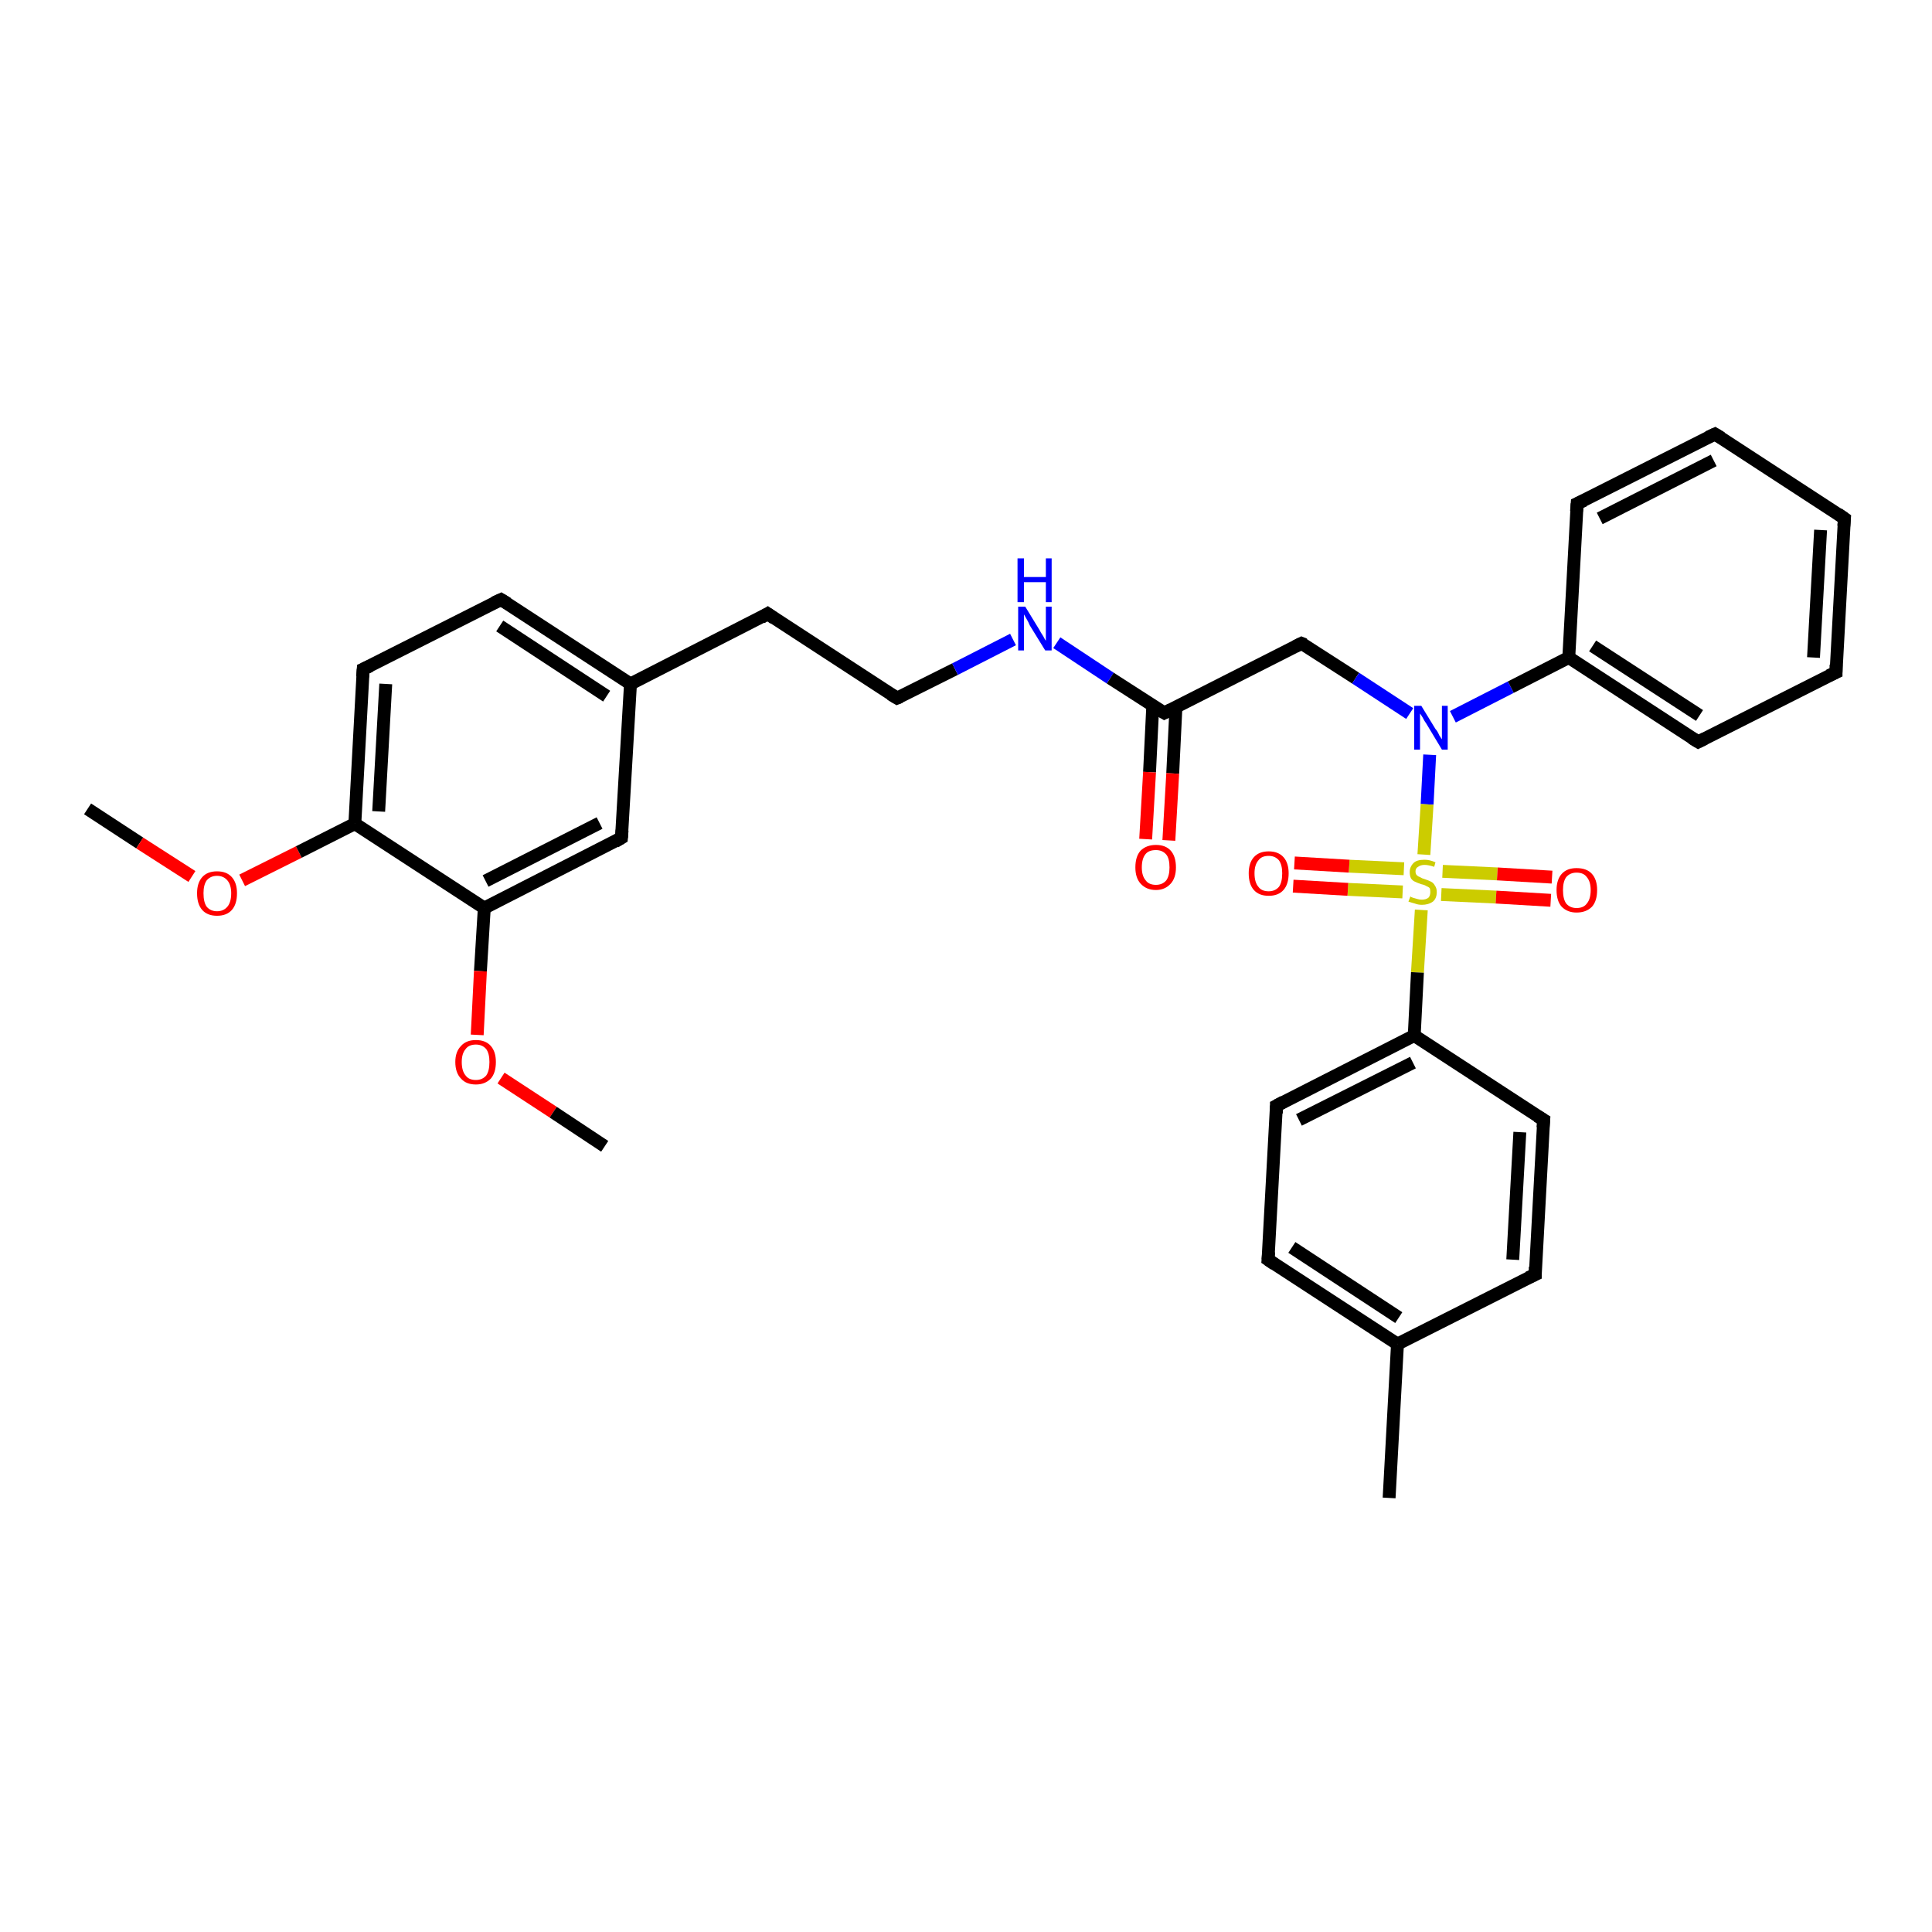 <?xml version='1.0' encoding='iso-8859-1'?>
<svg version='1.1' baseProfile='full'
              xmlns='http://www.w3.org/2000/svg'
                      xmlns:rdkit='http://www.rdkit.org/xml'
                      xmlns:xlink='http://www.w3.org/1999/xlink'
                  xml:space='preserve'
width='300px' height='300px' viewBox='0 0 300 300'>
<!-- END OF HEADER -->
<rect style='opacity:1.0;fill:#FFFFFF;stroke:none' width='300.0' height='300.0' x='0.0' y='0.0'> </rect>
<path class='bond-0 atom-0 atom-1' d='M 13.6,125.6 L 21.7,130.9' style='fill:none;fill-rule:evenodd;stroke:#000000;stroke-width:2.0px;stroke-linecap:butt;stroke-linejoin:miter;stroke-opacity:1' />
<path class='bond-0 atom-0 atom-1' d='M 21.7,130.9 L 29.8,136.1' style='fill:none;fill-rule:evenodd;stroke:#FF0000;stroke-width:2.0px;stroke-linecap:butt;stroke-linejoin:miter;stroke-opacity:1' />
<path class='bond-1 atom-1 atom-2' d='M 37.6,136.7 L 46.4,132.3' style='fill:none;fill-rule:evenodd;stroke:#FF0000;stroke-width:2.0px;stroke-linecap:butt;stroke-linejoin:miter;stroke-opacity:1' />
<path class='bond-1 atom-1 atom-2' d='M 46.4,132.3 L 55.1,127.9' style='fill:none;fill-rule:evenodd;stroke:#000000;stroke-width:2.0px;stroke-linecap:butt;stroke-linejoin:miter;stroke-opacity:1' />
<path class='bond-2 atom-2 atom-3' d='M 55.1,127.9 L 56.4,103.9' style='fill:none;fill-rule:evenodd;stroke:#000000;stroke-width:2.0px;stroke-linecap:butt;stroke-linejoin:miter;stroke-opacity:1' />
<path class='bond-2 atom-2 atom-3' d='M 58.8,126.0 L 59.9,106.2' style='fill:none;fill-rule:evenodd;stroke:#000000;stroke-width:2.0px;stroke-linecap:butt;stroke-linejoin:miter;stroke-opacity:1' />
<path class='bond-3 atom-3 atom-4' d='M 56.4,103.9 L 77.8,93.1' style='fill:none;fill-rule:evenodd;stroke:#000000;stroke-width:2.0px;stroke-linecap:butt;stroke-linejoin:miter;stroke-opacity:1' />
<path class='bond-4 atom-4 atom-5' d='M 77.8,93.1 L 97.9,106.2' style='fill:none;fill-rule:evenodd;stroke:#000000;stroke-width:2.0px;stroke-linecap:butt;stroke-linejoin:miter;stroke-opacity:1' />
<path class='bond-4 atom-4 atom-5' d='M 77.6,97.2 L 94.2,108.1' style='fill:none;fill-rule:evenodd;stroke:#000000;stroke-width:2.0px;stroke-linecap:butt;stroke-linejoin:miter;stroke-opacity:1' />
<path class='bond-5 atom-5 atom-6' d='M 97.9,106.2 L 119.2,95.3' style='fill:none;fill-rule:evenodd;stroke:#000000;stroke-width:2.0px;stroke-linecap:butt;stroke-linejoin:miter;stroke-opacity:1' />
<path class='bond-6 atom-6 atom-7' d='M 119.2,95.3 L 139.3,108.4' style='fill:none;fill-rule:evenodd;stroke:#000000;stroke-width:2.0px;stroke-linecap:butt;stroke-linejoin:miter;stroke-opacity:1' />
<path class='bond-7 atom-7 atom-8' d='M 139.3,108.4 L 148.3,103.9' style='fill:none;fill-rule:evenodd;stroke:#000000;stroke-width:2.0px;stroke-linecap:butt;stroke-linejoin:miter;stroke-opacity:1' />
<path class='bond-7 atom-7 atom-8' d='M 148.3,103.9 L 157.3,99.3' style='fill:none;fill-rule:evenodd;stroke:#0000FF;stroke-width:2.0px;stroke-linecap:butt;stroke-linejoin:miter;stroke-opacity:1' />
<path class='bond-8 atom-8 atom-9' d='M 164.1,99.8 L 172.4,105.3' style='fill:none;fill-rule:evenodd;stroke:#0000FF;stroke-width:2.0px;stroke-linecap:butt;stroke-linejoin:miter;stroke-opacity:1' />
<path class='bond-8 atom-8 atom-9' d='M 172.4,105.3 L 180.8,110.7' style='fill:none;fill-rule:evenodd;stroke:#000000;stroke-width:2.0px;stroke-linecap:butt;stroke-linejoin:miter;stroke-opacity:1' />
<path class='bond-9 atom-9 atom-10' d='M 179.0,109.6 L 178.5,119.9' style='fill:none;fill-rule:evenodd;stroke:#000000;stroke-width:2.0px;stroke-linecap:butt;stroke-linejoin:miter;stroke-opacity:1' />
<path class='bond-9 atom-9 atom-10' d='M 178.5,119.9 L 177.9,130.3' style='fill:none;fill-rule:evenodd;stroke:#FF0000;stroke-width:2.0px;stroke-linecap:butt;stroke-linejoin:miter;stroke-opacity:1' />
<path class='bond-9 atom-9 atom-10' d='M 182.6,109.8 L 182.1,120.1' style='fill:none;fill-rule:evenodd;stroke:#000000;stroke-width:2.0px;stroke-linecap:butt;stroke-linejoin:miter;stroke-opacity:1' />
<path class='bond-9 atom-9 atom-10' d='M 182.1,120.1 L 181.5,130.5' style='fill:none;fill-rule:evenodd;stroke:#FF0000;stroke-width:2.0px;stroke-linecap:butt;stroke-linejoin:miter;stroke-opacity:1' />
<path class='bond-10 atom-9 atom-11' d='M 180.8,110.7 L 202.1,99.9' style='fill:none;fill-rule:evenodd;stroke:#000000;stroke-width:2.0px;stroke-linecap:butt;stroke-linejoin:miter;stroke-opacity:1' />
<path class='bond-11 atom-11 atom-12' d='M 202.1,99.9 L 210.5,105.3' style='fill:none;fill-rule:evenodd;stroke:#000000;stroke-width:2.0px;stroke-linecap:butt;stroke-linejoin:miter;stroke-opacity:1' />
<path class='bond-11 atom-11 atom-12' d='M 210.5,105.3 L 218.9,110.8' style='fill:none;fill-rule:evenodd;stroke:#0000FF;stroke-width:2.0px;stroke-linecap:butt;stroke-linejoin:miter;stroke-opacity:1' />
<path class='bond-12 atom-12 atom-13' d='M 225.6,111.3 L 234.6,106.7' style='fill:none;fill-rule:evenodd;stroke:#0000FF;stroke-width:2.0px;stroke-linecap:butt;stroke-linejoin:miter;stroke-opacity:1' />
<path class='bond-12 atom-12 atom-13' d='M 234.6,106.7 L 243.6,102.1' style='fill:none;fill-rule:evenodd;stroke:#000000;stroke-width:2.0px;stroke-linecap:butt;stroke-linejoin:miter;stroke-opacity:1' />
<path class='bond-13 atom-13 atom-14' d='M 243.6,102.1 L 263.7,115.2' style='fill:none;fill-rule:evenodd;stroke:#000000;stroke-width:2.0px;stroke-linecap:butt;stroke-linejoin:miter;stroke-opacity:1' />
<path class='bond-13 atom-13 atom-14' d='M 247.3,100.3 L 263.9,111.1' style='fill:none;fill-rule:evenodd;stroke:#000000;stroke-width:2.0px;stroke-linecap:butt;stroke-linejoin:miter;stroke-opacity:1' />
<path class='bond-14 atom-14 atom-15' d='M 263.7,115.2 L 285.1,104.4' style='fill:none;fill-rule:evenodd;stroke:#000000;stroke-width:2.0px;stroke-linecap:butt;stroke-linejoin:miter;stroke-opacity:1' />
<path class='bond-15 atom-15 atom-16' d='M 285.1,104.4 L 286.4,80.5' style='fill:none;fill-rule:evenodd;stroke:#000000;stroke-width:2.0px;stroke-linecap:butt;stroke-linejoin:miter;stroke-opacity:1' />
<path class='bond-15 atom-15 atom-16' d='M 281.6,102.1 L 282.7,82.3' style='fill:none;fill-rule:evenodd;stroke:#000000;stroke-width:2.0px;stroke-linecap:butt;stroke-linejoin:miter;stroke-opacity:1' />
<path class='bond-16 atom-16 atom-17' d='M 286.4,80.5 L 266.3,67.4' style='fill:none;fill-rule:evenodd;stroke:#000000;stroke-width:2.0px;stroke-linecap:butt;stroke-linejoin:miter;stroke-opacity:1' />
<path class='bond-17 atom-17 atom-18' d='M 266.3,67.4 L 244.9,78.2' style='fill:none;fill-rule:evenodd;stroke:#000000;stroke-width:2.0px;stroke-linecap:butt;stroke-linejoin:miter;stroke-opacity:1' />
<path class='bond-17 atom-17 atom-18' d='M 266.1,71.5 L 248.4,80.5' style='fill:none;fill-rule:evenodd;stroke:#000000;stroke-width:2.0px;stroke-linecap:butt;stroke-linejoin:miter;stroke-opacity:1' />
<path class='bond-18 atom-12 atom-19' d='M 222.0,117.2 L 221.6,124.9' style='fill:none;fill-rule:evenodd;stroke:#0000FF;stroke-width:2.0px;stroke-linecap:butt;stroke-linejoin:miter;stroke-opacity:1' />
<path class='bond-18 atom-12 atom-19' d='M 221.6,124.9 L 221.1,132.7' style='fill:none;fill-rule:evenodd;stroke:#CCCC00;stroke-width:2.0px;stroke-linecap:butt;stroke-linejoin:miter;stroke-opacity:1' />
<path class='bond-19 atom-19 atom-20' d='M 218.0,134.9 L 209.5,134.5' style='fill:none;fill-rule:evenodd;stroke:#CCCC00;stroke-width:2.0px;stroke-linecap:butt;stroke-linejoin:miter;stroke-opacity:1' />
<path class='bond-19 atom-19 atom-20' d='M 209.5,134.5 L 201.0,134.0' style='fill:none;fill-rule:evenodd;stroke:#FF0000;stroke-width:2.0px;stroke-linecap:butt;stroke-linejoin:miter;stroke-opacity:1' />
<path class='bond-19 atom-19 atom-20' d='M 217.8,138.5 L 209.3,138.1' style='fill:none;fill-rule:evenodd;stroke:#CCCC00;stroke-width:2.0px;stroke-linecap:butt;stroke-linejoin:miter;stroke-opacity:1' />
<path class='bond-19 atom-19 atom-20' d='M 209.3,138.1 L 200.8,137.6' style='fill:none;fill-rule:evenodd;stroke:#FF0000;stroke-width:2.0px;stroke-linecap:butt;stroke-linejoin:miter;stroke-opacity:1' />
<path class='bond-20 atom-19 atom-21' d='M 223.8,138.9 L 232.3,139.3' style='fill:none;fill-rule:evenodd;stroke:#CCCC00;stroke-width:2.0px;stroke-linecap:butt;stroke-linejoin:miter;stroke-opacity:1' />
<path class='bond-20 atom-19 atom-21' d='M 232.3,139.3 L 240.8,139.8' style='fill:none;fill-rule:evenodd;stroke:#FF0000;stroke-width:2.0px;stroke-linecap:butt;stroke-linejoin:miter;stroke-opacity:1' />
<path class='bond-20 atom-19 atom-21' d='M 224.0,135.3 L 232.5,135.7' style='fill:none;fill-rule:evenodd;stroke:#CCCC00;stroke-width:2.0px;stroke-linecap:butt;stroke-linejoin:miter;stroke-opacity:1' />
<path class='bond-20 atom-19 atom-21' d='M 232.5,135.7 L 241.0,136.2' style='fill:none;fill-rule:evenodd;stroke:#FF0000;stroke-width:2.0px;stroke-linecap:butt;stroke-linejoin:miter;stroke-opacity:1' />
<path class='bond-21 atom-19 atom-22' d='M 220.7,141.3 L 220.1,151.0' style='fill:none;fill-rule:evenodd;stroke:#CCCC00;stroke-width:2.0px;stroke-linecap:butt;stroke-linejoin:miter;stroke-opacity:1' />
<path class='bond-21 atom-19 atom-22' d='M 220.1,151.0 L 219.6,160.8' style='fill:none;fill-rule:evenodd;stroke:#000000;stroke-width:2.0px;stroke-linecap:butt;stroke-linejoin:miter;stroke-opacity:1' />
<path class='bond-22 atom-22 atom-23' d='M 219.6,160.8 L 198.2,171.7' style='fill:none;fill-rule:evenodd;stroke:#000000;stroke-width:2.0px;stroke-linecap:butt;stroke-linejoin:miter;stroke-opacity:1' />
<path class='bond-22 atom-22 atom-23' d='M 219.4,165.0 L 201.7,173.9' style='fill:none;fill-rule:evenodd;stroke:#000000;stroke-width:2.0px;stroke-linecap:butt;stroke-linejoin:miter;stroke-opacity:1' />
<path class='bond-23 atom-23 atom-24' d='M 198.2,171.7 L 196.9,195.6' style='fill:none;fill-rule:evenodd;stroke:#000000;stroke-width:2.0px;stroke-linecap:butt;stroke-linejoin:miter;stroke-opacity:1' />
<path class='bond-24 atom-24 atom-25' d='M 196.9,195.6 L 217.0,208.7' style='fill:none;fill-rule:evenodd;stroke:#000000;stroke-width:2.0px;stroke-linecap:butt;stroke-linejoin:miter;stroke-opacity:1' />
<path class='bond-24 atom-24 atom-25' d='M 200.6,193.7 L 217.2,204.6' style='fill:none;fill-rule:evenodd;stroke:#000000;stroke-width:2.0px;stroke-linecap:butt;stroke-linejoin:miter;stroke-opacity:1' />
<path class='bond-25 atom-25 atom-26' d='M 217.0,208.7 L 215.7,232.6' style='fill:none;fill-rule:evenodd;stroke:#000000;stroke-width:2.0px;stroke-linecap:butt;stroke-linejoin:miter;stroke-opacity:1' />
<path class='bond-26 atom-25 atom-27' d='M 217.0,208.7 L 238.4,197.9' style='fill:none;fill-rule:evenodd;stroke:#000000;stroke-width:2.0px;stroke-linecap:butt;stroke-linejoin:miter;stroke-opacity:1' />
<path class='bond-27 atom-27 atom-28' d='M 238.4,197.9 L 239.7,173.9' style='fill:none;fill-rule:evenodd;stroke:#000000;stroke-width:2.0px;stroke-linecap:butt;stroke-linejoin:miter;stroke-opacity:1' />
<path class='bond-27 atom-27 atom-28' d='M 234.9,195.6 L 236.0,175.8' style='fill:none;fill-rule:evenodd;stroke:#000000;stroke-width:2.0px;stroke-linecap:butt;stroke-linejoin:miter;stroke-opacity:1' />
<path class='bond-28 atom-5 atom-29' d='M 97.9,106.2 L 96.5,130.1' style='fill:none;fill-rule:evenodd;stroke:#000000;stroke-width:2.0px;stroke-linecap:butt;stroke-linejoin:miter;stroke-opacity:1' />
<path class='bond-29 atom-29 atom-30' d='M 96.5,130.1 L 75.2,141.0' style='fill:none;fill-rule:evenodd;stroke:#000000;stroke-width:2.0px;stroke-linecap:butt;stroke-linejoin:miter;stroke-opacity:1' />
<path class='bond-29 atom-29 atom-30' d='M 93.1,127.8 L 75.4,136.8' style='fill:none;fill-rule:evenodd;stroke:#000000;stroke-width:2.0px;stroke-linecap:butt;stroke-linejoin:miter;stroke-opacity:1' />
<path class='bond-30 atom-30 atom-31' d='M 75.2,141.0 L 74.6,150.8' style='fill:none;fill-rule:evenodd;stroke:#000000;stroke-width:2.0px;stroke-linecap:butt;stroke-linejoin:miter;stroke-opacity:1' />
<path class='bond-30 atom-30 atom-31' d='M 74.6,150.8 L 74.1,160.7' style='fill:none;fill-rule:evenodd;stroke:#FF0000;stroke-width:2.0px;stroke-linecap:butt;stroke-linejoin:miter;stroke-opacity:1' />
<path class='bond-31 atom-31 atom-32' d='M 77.8,167.4 L 85.9,172.7' style='fill:none;fill-rule:evenodd;stroke:#FF0000;stroke-width:2.0px;stroke-linecap:butt;stroke-linejoin:miter;stroke-opacity:1' />
<path class='bond-31 atom-31 atom-32' d='M 85.9,172.7 L 93.9,178.0' style='fill:none;fill-rule:evenodd;stroke:#000000;stroke-width:2.0px;stroke-linecap:butt;stroke-linejoin:miter;stroke-opacity:1' />
<path class='bond-32 atom-30 atom-2' d='M 75.2,141.0 L 55.1,127.9' style='fill:none;fill-rule:evenodd;stroke:#000000;stroke-width:2.0px;stroke-linecap:butt;stroke-linejoin:miter;stroke-opacity:1' />
<path class='bond-33 atom-18 atom-13' d='M 244.9,78.2 L 243.6,102.1' style='fill:none;fill-rule:evenodd;stroke:#000000;stroke-width:2.0px;stroke-linecap:butt;stroke-linejoin:miter;stroke-opacity:1' />
<path class='bond-34 atom-28 atom-22' d='M 239.7,173.9 L 219.6,160.8' style='fill:none;fill-rule:evenodd;stroke:#000000;stroke-width:2.0px;stroke-linecap:butt;stroke-linejoin:miter;stroke-opacity:1' />
<path d='M 56.3,105.1 L 56.4,103.9 L 57.5,103.4' style='fill:none;stroke:#000000;stroke-width:2.0px;stroke-linecap:butt;stroke-linejoin:miter;stroke-opacity:1;' />
<path d='M 76.7,93.6 L 77.8,93.1 L 78.8,93.7' style='fill:none;stroke:#000000;stroke-width:2.0px;stroke-linecap:butt;stroke-linejoin:miter;stroke-opacity:1;' />
<path d='M 118.2,95.9 L 119.2,95.3 L 120.2,96.0' style='fill:none;stroke:#000000;stroke-width:2.0px;stroke-linecap:butt;stroke-linejoin:miter;stroke-opacity:1;' />
<path d='M 138.3,107.8 L 139.3,108.4 L 139.8,108.2' style='fill:none;stroke:#000000;stroke-width:2.0px;stroke-linecap:butt;stroke-linejoin:miter;stroke-opacity:1;' />
<path d='M 180.3,110.4 L 180.8,110.7 L 181.8,110.2' style='fill:none;stroke:#000000;stroke-width:2.0px;stroke-linecap:butt;stroke-linejoin:miter;stroke-opacity:1;' />
<path d='M 201.1,100.4 L 202.1,99.9 L 202.6,100.1' style='fill:none;stroke:#000000;stroke-width:2.0px;stroke-linecap:butt;stroke-linejoin:miter;stroke-opacity:1;' />
<path d='M 262.7,114.6 L 263.7,115.2 L 264.7,114.7' style='fill:none;stroke:#000000;stroke-width:2.0px;stroke-linecap:butt;stroke-linejoin:miter;stroke-opacity:1;' />
<path d='M 284.0,104.9 L 285.1,104.4 L 285.1,103.2' style='fill:none;stroke:#000000;stroke-width:2.0px;stroke-linecap:butt;stroke-linejoin:miter;stroke-opacity:1;' />
<path d='M 286.3,81.7 L 286.4,80.5 L 285.4,79.8' style='fill:none;stroke:#000000;stroke-width:2.0px;stroke-linecap:butt;stroke-linejoin:miter;stroke-opacity:1;' />
<path d='M 267.3,68.0 L 266.3,67.4 L 265.2,67.9' style='fill:none;stroke:#000000;stroke-width:2.0px;stroke-linecap:butt;stroke-linejoin:miter;stroke-opacity:1;' />
<path d='M 246.0,77.7 L 244.9,78.2 L 244.8,79.4' style='fill:none;stroke:#000000;stroke-width:2.0px;stroke-linecap:butt;stroke-linejoin:miter;stroke-opacity:1;' />
<path d='M 199.3,171.1 L 198.2,171.7 L 198.2,172.9' style='fill:none;stroke:#000000;stroke-width:2.0px;stroke-linecap:butt;stroke-linejoin:miter;stroke-opacity:1;' />
<path d='M 197.0,194.4 L 196.9,195.6 L 197.9,196.3' style='fill:none;stroke:#000000;stroke-width:2.0px;stroke-linecap:butt;stroke-linejoin:miter;stroke-opacity:1;' />
<path d='M 237.3,198.4 L 238.4,197.9 L 238.4,196.7' style='fill:none;stroke:#000000;stroke-width:2.0px;stroke-linecap:butt;stroke-linejoin:miter;stroke-opacity:1;' />
<path d='M 239.6,175.1 L 239.7,173.9 L 238.7,173.3' style='fill:none;stroke:#000000;stroke-width:2.0px;stroke-linecap:butt;stroke-linejoin:miter;stroke-opacity:1;' />
<path d='M 96.6,128.9 L 96.5,130.1 L 95.5,130.7' style='fill:none;stroke:#000000;stroke-width:2.0px;stroke-linecap:butt;stroke-linejoin:miter;stroke-opacity:1;' />
<path class='atom-1' d='M 30.6 138.7
Q 30.6 137.1, 31.4 136.2
Q 32.2 135.3, 33.7 135.3
Q 35.2 135.3, 36.0 136.2
Q 36.8 137.1, 36.8 138.7
Q 36.8 140.4, 36.0 141.3
Q 35.2 142.2, 33.7 142.2
Q 32.2 142.2, 31.4 141.3
Q 30.6 140.4, 30.6 138.7
M 33.7 141.5
Q 34.7 141.5, 35.3 140.8
Q 35.9 140.1, 35.9 138.7
Q 35.9 137.4, 35.3 136.7
Q 34.7 136.0, 33.7 136.0
Q 32.7 136.0, 32.1 136.7
Q 31.6 137.4, 31.6 138.7
Q 31.6 140.1, 32.1 140.8
Q 32.7 141.5, 33.7 141.5
' fill='#FF0000'/>
<path class='atom-8' d='M 159.2 94.2
L 161.4 97.8
Q 161.6 98.2, 162.0 98.8
Q 162.3 99.4, 162.4 99.5
L 162.4 94.2
L 163.3 94.2
L 163.3 101.0
L 162.3 101.0
L 159.9 97.1
Q 159.7 96.6, 159.4 96.1
Q 159.1 95.6, 159.0 95.4
L 159.0 101.0
L 158.1 101.0
L 158.1 94.2
L 159.2 94.2
' fill='#0000FF'/>
<path class='atom-8' d='M 158.0 86.7
L 159.0 86.7
L 159.0 89.6
L 162.4 89.6
L 162.4 86.7
L 163.3 86.7
L 163.3 93.5
L 162.4 93.5
L 162.4 90.4
L 159.0 90.4
L 159.0 93.5
L 158.0 93.5
L 158.0 86.7
' fill='#0000FF'/>
<path class='atom-10' d='M 176.3 134.7
Q 176.3 133.0, 177.1 132.1
Q 178.0 131.2, 179.5 131.2
Q 181.0 131.2, 181.8 132.1
Q 182.6 133.0, 182.6 134.7
Q 182.6 136.3, 181.8 137.2
Q 180.9 138.2, 179.5 138.2
Q 178.0 138.2, 177.1 137.2
Q 176.3 136.3, 176.3 134.7
M 179.5 137.4
Q 180.5 137.4, 181.1 136.7
Q 181.6 136.0, 181.6 134.7
Q 181.6 133.3, 181.1 132.7
Q 180.5 132.0, 179.5 132.0
Q 178.4 132.0, 177.9 132.6
Q 177.3 133.3, 177.3 134.7
Q 177.3 136.0, 177.9 136.7
Q 178.4 137.4, 179.5 137.4
' fill='#FF0000'/>
<path class='atom-12' d='M 220.7 109.6
L 222.9 113.2
Q 223.2 113.5, 223.5 114.2
Q 223.9 114.8, 223.9 114.8
L 223.9 109.6
L 224.8 109.6
L 224.8 116.4
L 223.9 116.4
L 221.5 112.4
Q 221.2 112.0, 220.9 111.4
Q 220.6 110.9, 220.5 110.8
L 220.5 116.4
L 219.6 116.4
L 219.6 109.6
L 220.7 109.6
' fill='#0000FF'/>
<path class='atom-19' d='M 219.0 139.2
Q 219.1 139.3, 219.4 139.4
Q 219.7 139.5, 220.1 139.6
Q 220.4 139.7, 220.8 139.7
Q 221.4 139.7, 221.8 139.4
Q 222.1 139.1, 222.1 138.5
Q 222.1 138.1, 222.0 137.9
Q 221.8 137.7, 221.5 137.6
Q 221.2 137.4, 220.7 137.3
Q 220.1 137.1, 219.7 136.9
Q 219.4 136.8, 219.1 136.4
Q 218.9 136.0, 218.9 135.4
Q 218.9 134.6, 219.5 134.0
Q 220.0 133.5, 221.2 133.5
Q 222.0 133.5, 222.9 133.9
L 222.7 134.6
Q 221.8 134.3, 221.2 134.3
Q 220.6 134.3, 220.2 134.6
Q 219.8 134.8, 219.8 135.3
Q 219.8 135.7, 220.0 135.9
Q 220.2 136.1, 220.5 136.2
Q 220.8 136.4, 221.2 136.5
Q 221.8 136.7, 222.2 136.9
Q 222.6 137.1, 222.8 137.5
Q 223.1 137.9, 223.1 138.5
Q 223.1 139.5, 222.5 140.0
Q 221.8 140.5, 220.8 140.5
Q 220.2 140.5, 219.7 140.3
Q 219.3 140.2, 218.7 140.0
L 219.0 139.2
' fill='#CCCC00'/>
<path class='atom-20' d='M 193.9 135.6
Q 193.9 134.0, 194.7 133.1
Q 195.5 132.2, 197.0 132.2
Q 198.5 132.2, 199.3 133.1
Q 200.1 134.0, 200.1 135.6
Q 200.1 137.3, 199.3 138.2
Q 198.5 139.1, 197.0 139.1
Q 195.5 139.1, 194.7 138.2
Q 193.9 137.3, 193.9 135.6
M 197.0 138.4
Q 198.0 138.4, 198.6 137.7
Q 199.1 137.0, 199.1 135.6
Q 199.1 134.3, 198.6 133.6
Q 198.0 132.9, 197.0 132.9
Q 195.9 132.9, 195.4 133.6
Q 194.8 134.3, 194.8 135.6
Q 194.8 137.0, 195.4 137.7
Q 195.9 138.4, 197.0 138.4
' fill='#FF0000'/>
<path class='atom-21' d='M 241.7 138.2
Q 241.7 136.6, 242.5 135.7
Q 243.3 134.8, 244.8 134.8
Q 246.4 134.8, 247.2 135.7
Q 248.0 136.6, 248.0 138.2
Q 248.0 139.9, 247.2 140.8
Q 246.3 141.7, 244.8 141.7
Q 243.4 141.7, 242.5 140.8
Q 241.7 139.9, 241.7 138.2
M 244.8 141.0
Q 245.9 141.0, 246.4 140.3
Q 247.0 139.6, 247.0 138.2
Q 247.0 136.9, 246.4 136.2
Q 245.9 135.5, 244.8 135.5
Q 243.8 135.5, 243.2 136.2
Q 242.7 136.9, 242.7 138.2
Q 242.7 139.6, 243.2 140.3
Q 243.8 141.0, 244.8 141.0
' fill='#FF0000'/>
<path class='atom-31' d='M 70.7 164.9
Q 70.7 163.3, 71.6 162.4
Q 72.4 161.5, 73.9 161.5
Q 75.4 161.5, 76.2 162.4
Q 77.0 163.3, 77.0 164.9
Q 77.0 166.6, 76.2 167.5
Q 75.3 168.4, 73.9 168.4
Q 72.4 168.4, 71.6 167.5
Q 70.7 166.6, 70.7 164.9
M 73.9 167.7
Q 74.9 167.7, 75.5 167.0
Q 76.0 166.3, 76.0 164.9
Q 76.0 163.6, 75.5 162.9
Q 74.9 162.2, 73.9 162.2
Q 72.8 162.2, 72.3 162.9
Q 71.7 163.6, 71.7 164.9
Q 71.7 166.3, 72.3 167.0
Q 72.8 167.7, 73.9 167.7
' fill='#FF0000'/>
</svg>
